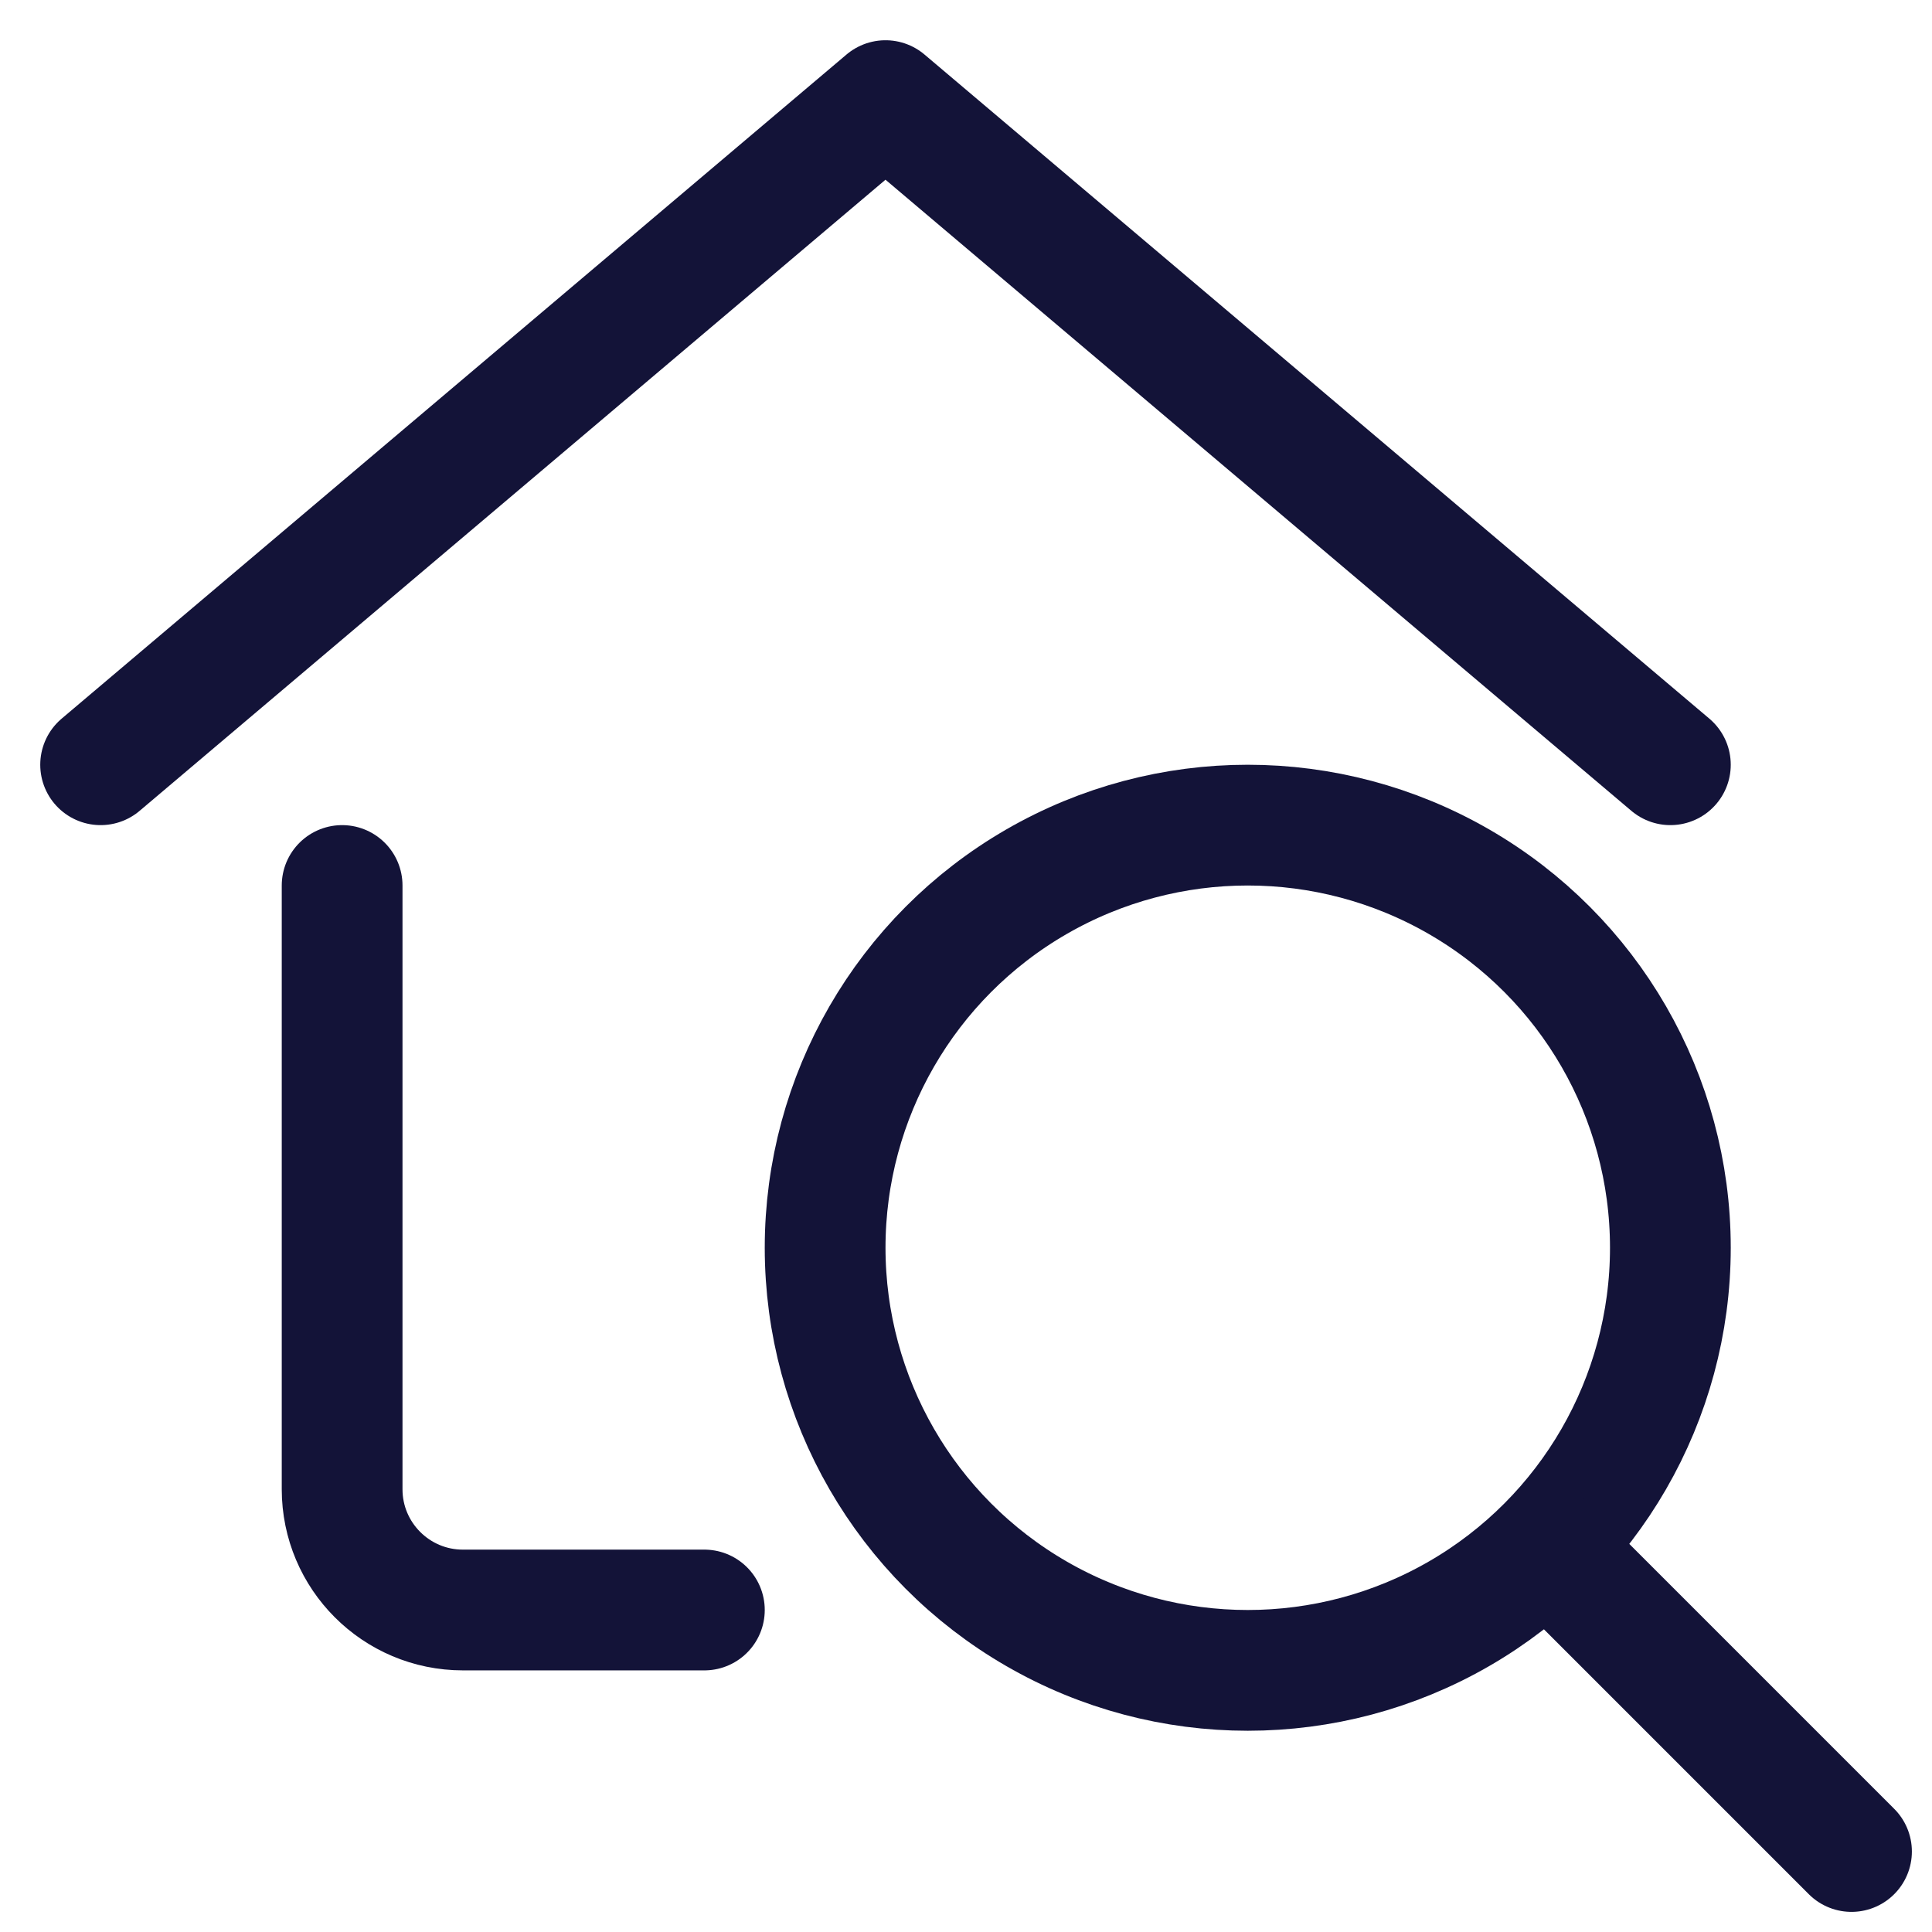 <svg width="24" height="24" viewBox="0 0 24 24" fill="none" xmlns="http://www.w3.org/2000/svg">
<circle cx="15.5" cy="15.5" r="5.25" stroke="#131338" stroke-width="1.5" stroke-linecap="round" stroke-linejoin="round"/>
<path d="M23 23L19.24 19.24" stroke="#131338" stroke-width="1.5" stroke-linecap="round" stroke-linejoin="round"/>
<path d="M8.75 20H5.75H5.75C4.922 20 4.25 19.328 4.25 18.5V18.5V11" stroke="#131338" stroke-width="1.5" stroke-linecap="round" stroke-linejoin="round"/>
<path d="M1.25 9.5L11 1.25L20.75 9.5" stroke="#131338" stroke-width="1.5" stroke-linecap="round" stroke-linejoin="round"/>
</svg>
